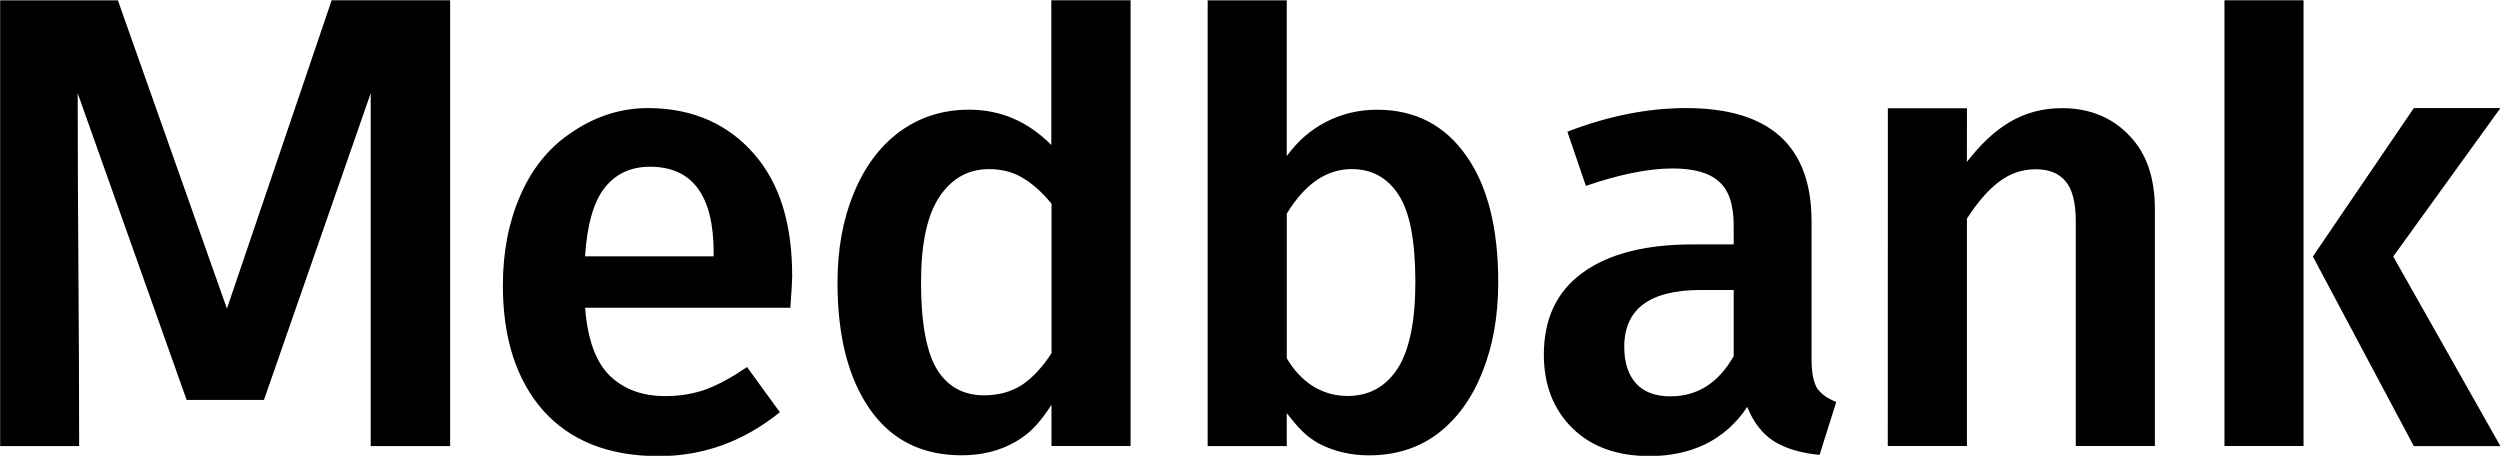 <svg xmlns="http://www.w3.org/2000/svg" xml:space="preserve" width="230.359" height="42"><path d="M32.725 70.101h-1.932v-8.601l-2.602 7.476h-1.885l-2.656-7.476c0 2.931.036 5.7.036 8.601h-1.926v-10.866H24.63L27.288 66.75l2.553-7.516h2.888v10.866zM41.068 65.945c0 .1-.015.361-.045.784h-5.004c.06.773.262 1.326.602 1.657.342.331.794.497 1.356.497.352 0 .683-.055.995-.166.312-.12.643-.301.995-.542l.8 1.101c-.884.713-1.868 1.07-2.954 1.07-1.215 0-2.156-.372-2.818-1.115-.653-.743-.98-1.759-.98-3.044 0-.815.141-1.543.421-2.186.282-.653.689-1.161 1.221-1.522.532-.372 1.165-.617 1.898-.617 1.115 0 1.979.416 2.592 1.129.613.704.92 1.688.92 2.954zm-1.915-.557c0-1.396-.517-2.096-1.552-2.096-.472 0-.845.175-1.116.527-.262.342-.418.894-.467 1.657h3.134zM49.316 59.234v10.866H47.388V69.096c-.252.382-.482.677-.875.899-.382.22-.818.331-1.311.331-.975 0-1.723-.376-2.246-1.131-.523-.754-.784-1.778-.784-3.074 0-.815.13-1.537.391-2.171.262-.643.632-1.146 1.116-1.507.493-.361 1.059-.542 1.702-.542.764 0 1.432.286 2.003.86v-3.527zm-3.571 9.63c.342 0 .643-.081.905-.241.262-.171.508-.433.739-.784v-3.646c-.231-.282-.467-.493-.709-.632-.231-.141-.502-.211-.815-.211-.512 0-.92.231-1.221.694-.292.452-.436 1.14-.436 2.066 0 .984.13 1.693.391 2.126.261.418.643.628 1.146.628zM55.323 61.902c.924 0 1.648.372 2.171 1.116.523.734.784 1.763.784 3.089 0 .824-.13 1.558-.391 2.201-.252.632-.613 1.131-1.086 1.492-.472.352-1.029.527-1.672.527-.433 0-.83-.09-1.191-.271-.352-.181-.553-.427-.815-.758v.803h-1.928v-10.866h1.928v3.798c.261-.361.578-.638.95-.83.38-.199.797-.301 1.249-.301zm-.723 6.978c.523 0 .929-.22 1.221-.662.292-.452.437-1.155.437-2.111 0-1.005-.136-1.714-.406-2.126-.271-.421-.653-.632-1.146-.632-.613 0-1.14.361-1.582 1.085v3.527c.171.292.382.517.632.677.261.162.542.241.845.241zM65.916 67.994c0 .314.045.546.135.698.1.141.256.252.467.333l-.406 1.29c-.452-.041-.824-.152-1.116-.333-.282-.182-.497-.461-.647-.835-.271.405-.613.707-1.025.91-.403.192-.854.288-1.357.288-.794 0-1.422-.228-1.883-.683-.461-.455-.694-1.052-.694-1.791 0-.869.312-1.533.935-1.988.632-.465 1.532-.698 2.698-.698h.995v-.455c0-.515-.12-.875-.361-1.078-.232-.212-.608-.318-1.131-.318-.583 0-1.287.141-2.111.425l-.451-1.321c.995-.384 1.958-.576 2.893-.576 2.039 0 3.059.92 3.059 2.762zm-3.435.894c.653 0 1.166-.327 1.537-.98v-1.612h-.8c-1.245 0-1.868.463-1.868 1.387 0 .382.096.677.286.89.192.211.472.316.845.316zM72.022 61.863c.713 0 1.27.262 1.661.692.402.421.602 1.014.602 1.776v5.768h-1.928v-5.467c0-.472-.085-.803-.256-.993-.16-.19-.402-.286-.724-.286-.331 0-.632.105-.905.316-.262.201-.518.497-.769.888v5.542H67.774l.002-8.232h1.928l-.002 1.308c.656-.845 1.356-1.311 2.319-1.311zM77.909 59.234v10.866h-1.928v-10.866zm4.799 2.628-2.613 3.618 2.613 4.622h-2.111l-2.461-4.622 2.461-3.618z" style="stroke-width:.265" transform="matrix(3.78 0 0 3.78 -82.239 -223.879)"/></svg>